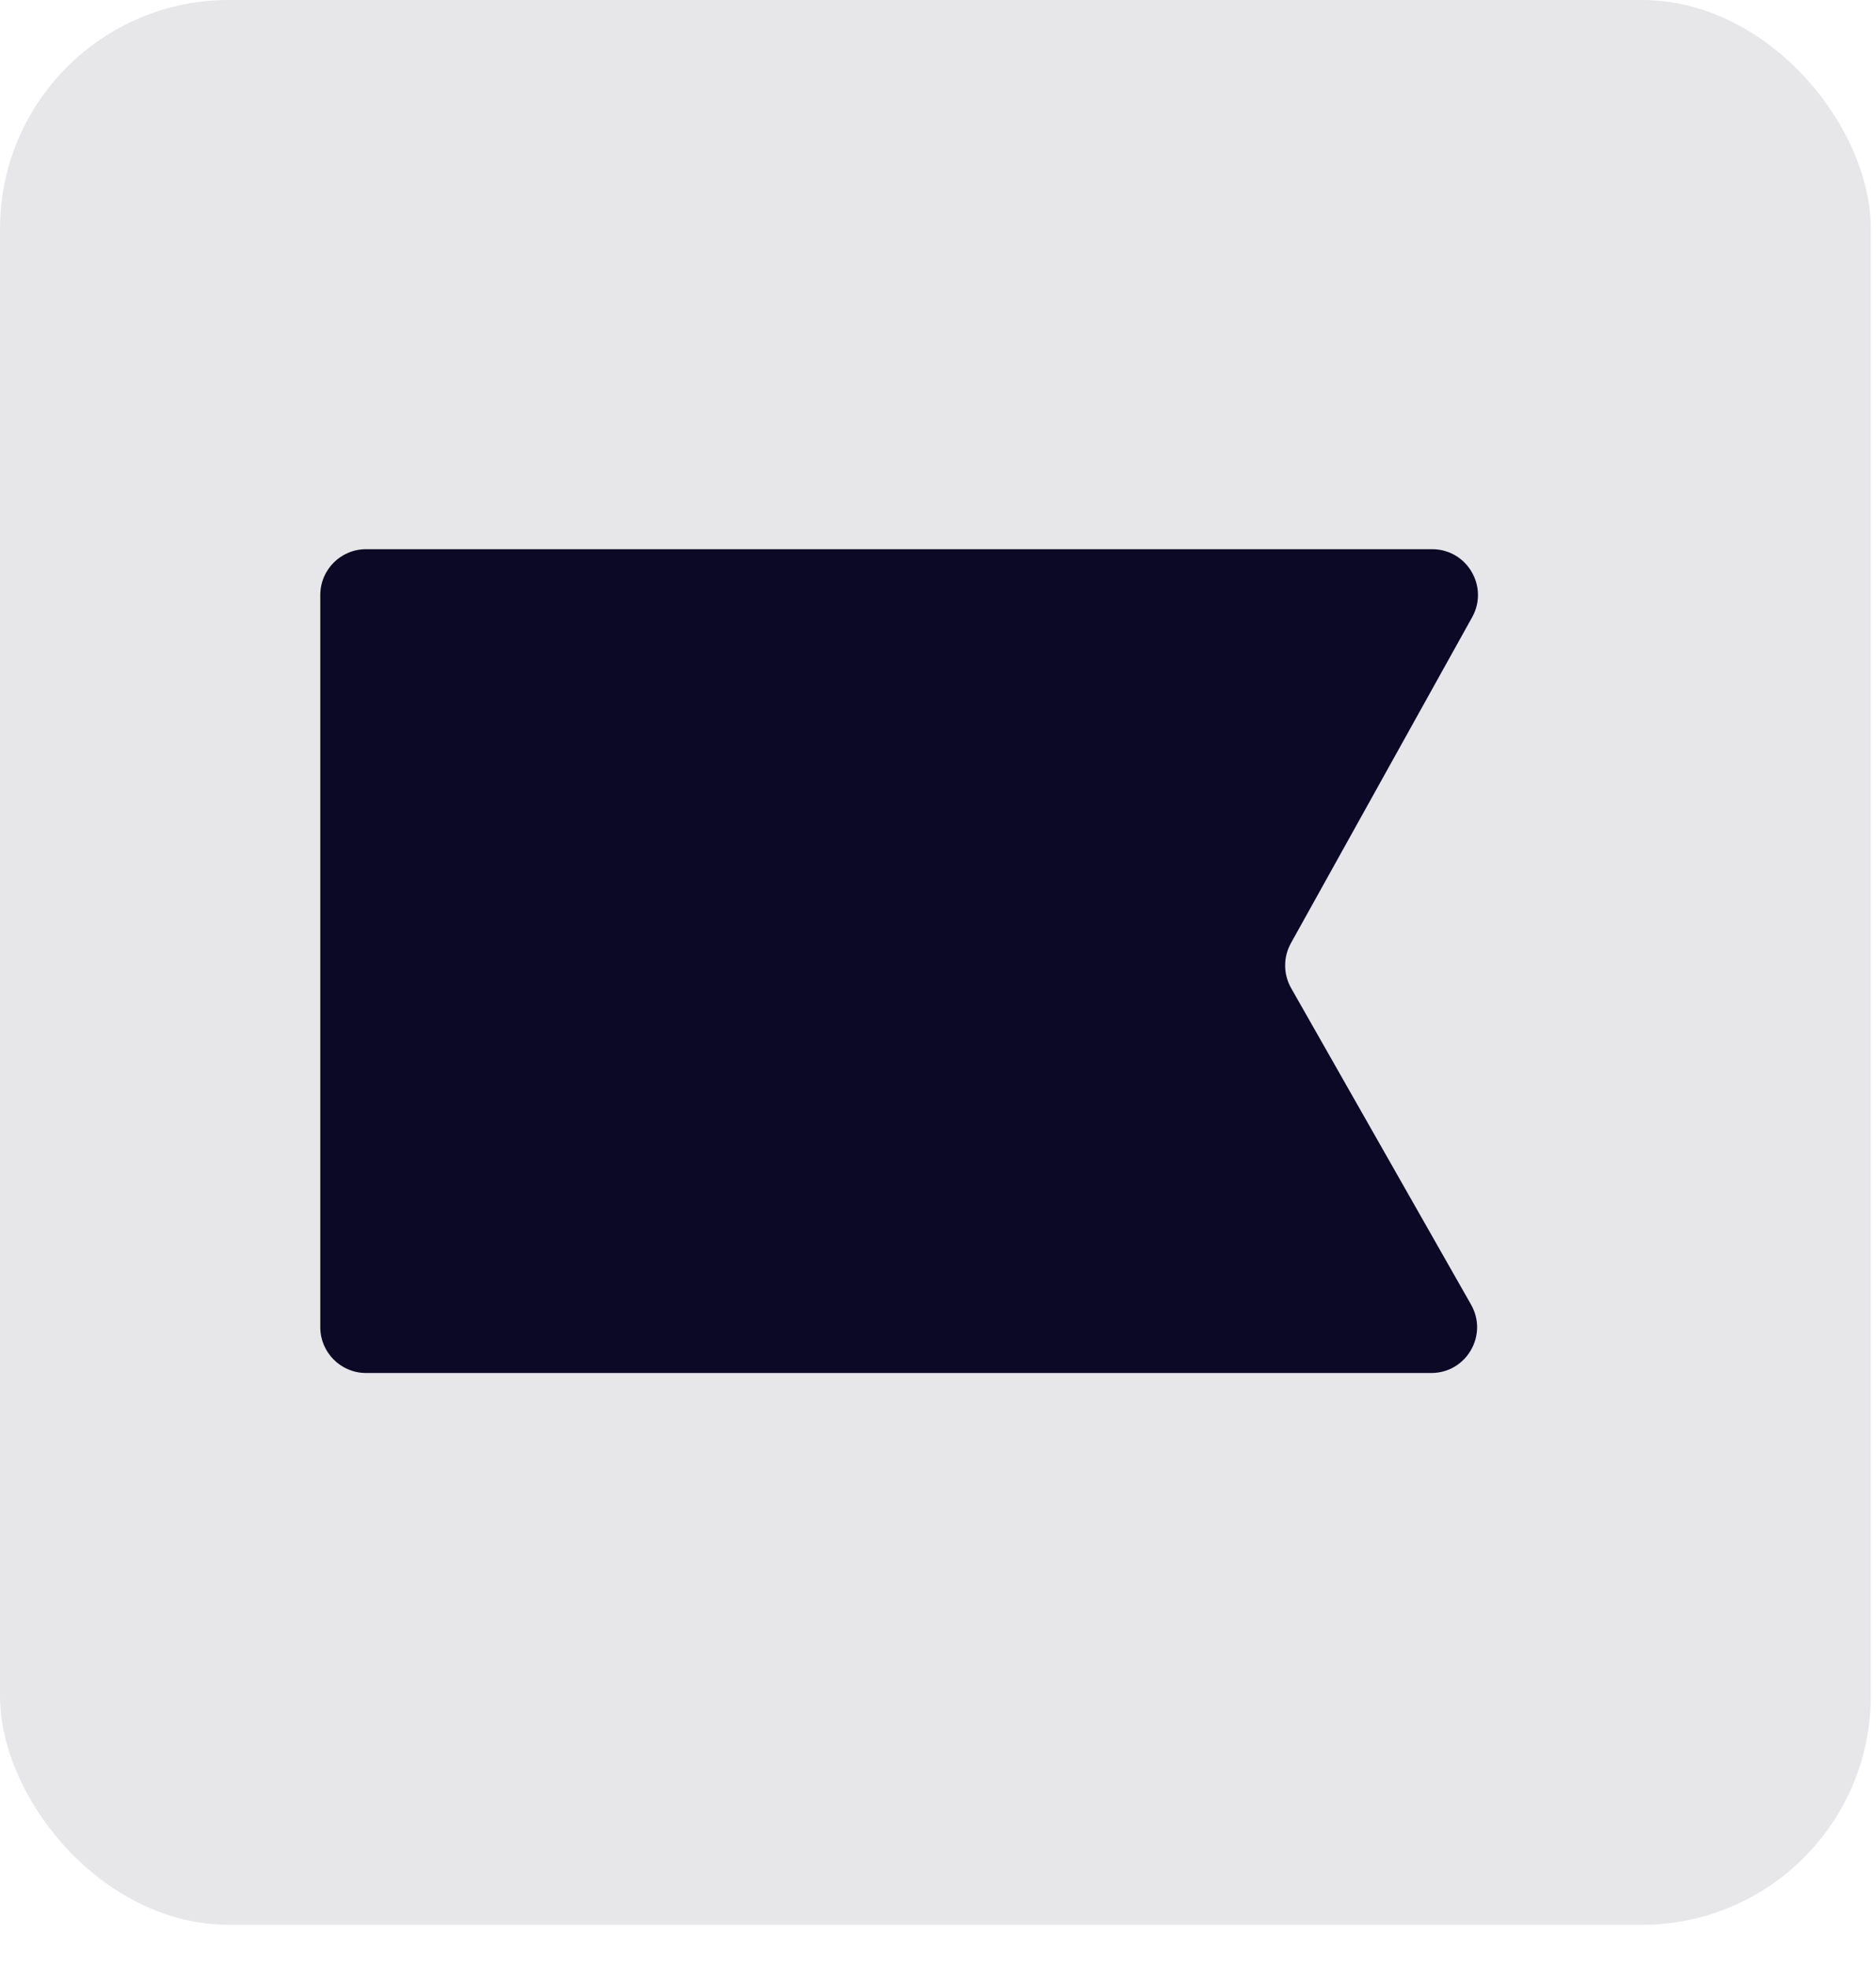 <svg width="41" height="43" viewBox="0 0 41 43" fill="none" xmlns="http://www.w3.org/2000/svg">
<rect opacity="0.1" width="40.886" height="42.057" rx="5" fill="#0B0925"/>
<path d="M28.217 21.589L32.15 28.506C32.529 29.172 32.048 30 31.281 30H8C7.448 30 7 29.552 7 29V13C7 12.448 7.448 12 8 12H31.3C32.062 12 32.544 12.819 32.174 13.486L28.213 20.608C28.043 20.914 28.045 21.285 28.217 21.589Z" fill="#0B0925"/>
</svg>
